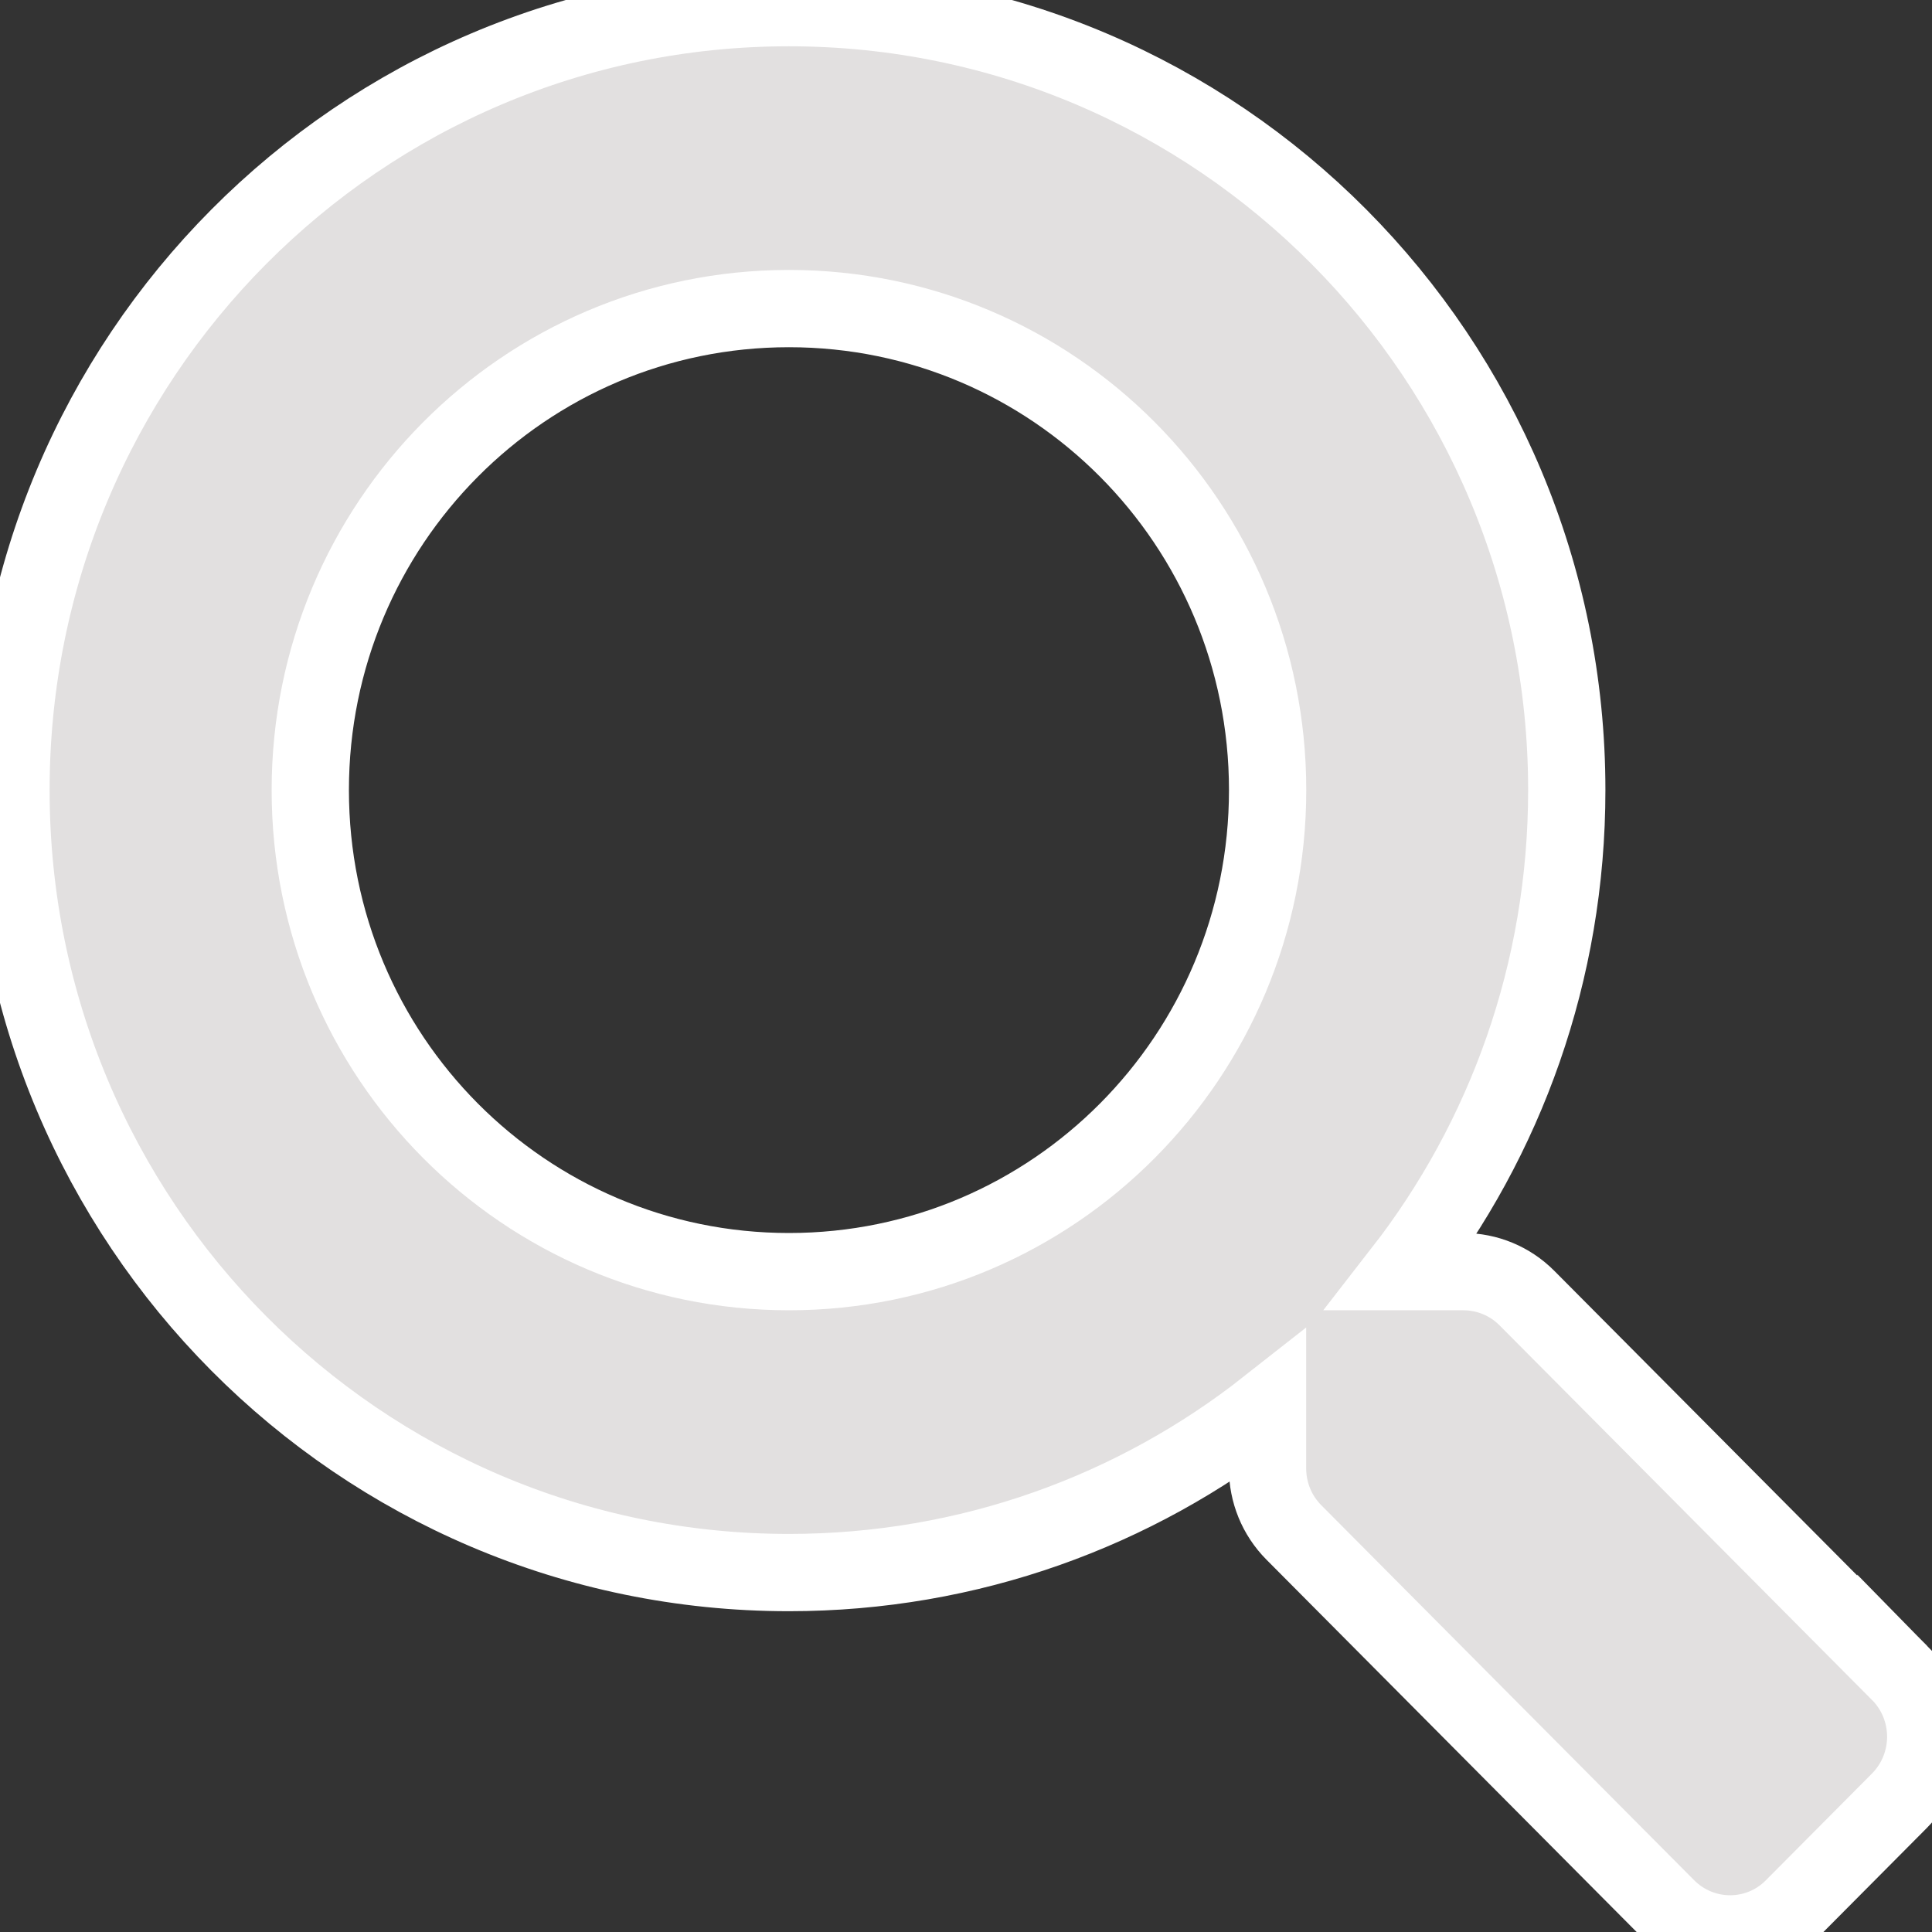 <svg width="25" height="25" xmlns="http://www.w3.org/2000/svg" class="svg-inline--fa fa-search fa-w-16">

 <rect width="100%" height="100%" fill="#333333" stroke="none"/>

 <g>
  <title>background</title>
  <rect fill="none" id="canvas_background" height="27" width="27" y="-1" x="-1"/>
 </g>
 <g>
  <title>Layer 1</title>
  <path stroke="#ffffff" id="svg_1" d="m24.582,21.649l-4.825,-4.853c-0.218,-0.219 -0.513,-0.341 -0.823,-0.341l-0.789,0c1.336,-1.718 2.129,-3.88 2.129,-6.231c0,-5.593 -4.505,-10.125 -10.066,-10.125s-10.066,4.532 -10.066,10.125s4.505,10.125 10.066,10.125c2.337,0 4.486,-0.798 6.194,-2.142l0,0.793c0,0.312 0.121,0.608 0.339,0.828l4.825,4.853c0.455,0.458 1.19,0.458 1.641,0l1.37,-1.378c0.455,-0.458 0.455,-1.197 0.005,-1.655zm-14.373,-5.194c-3.421,0 -6.194,-2.784 -6.194,-6.231c0,-3.441 2.768,-6.231 6.194,-6.231c3.421,0 6.194,2.784 6.194,6.231c0,3.441 -2.768,6.231 -6.194,6.231z" fill="#e2e0e0"/>
 </g>
</svg>
